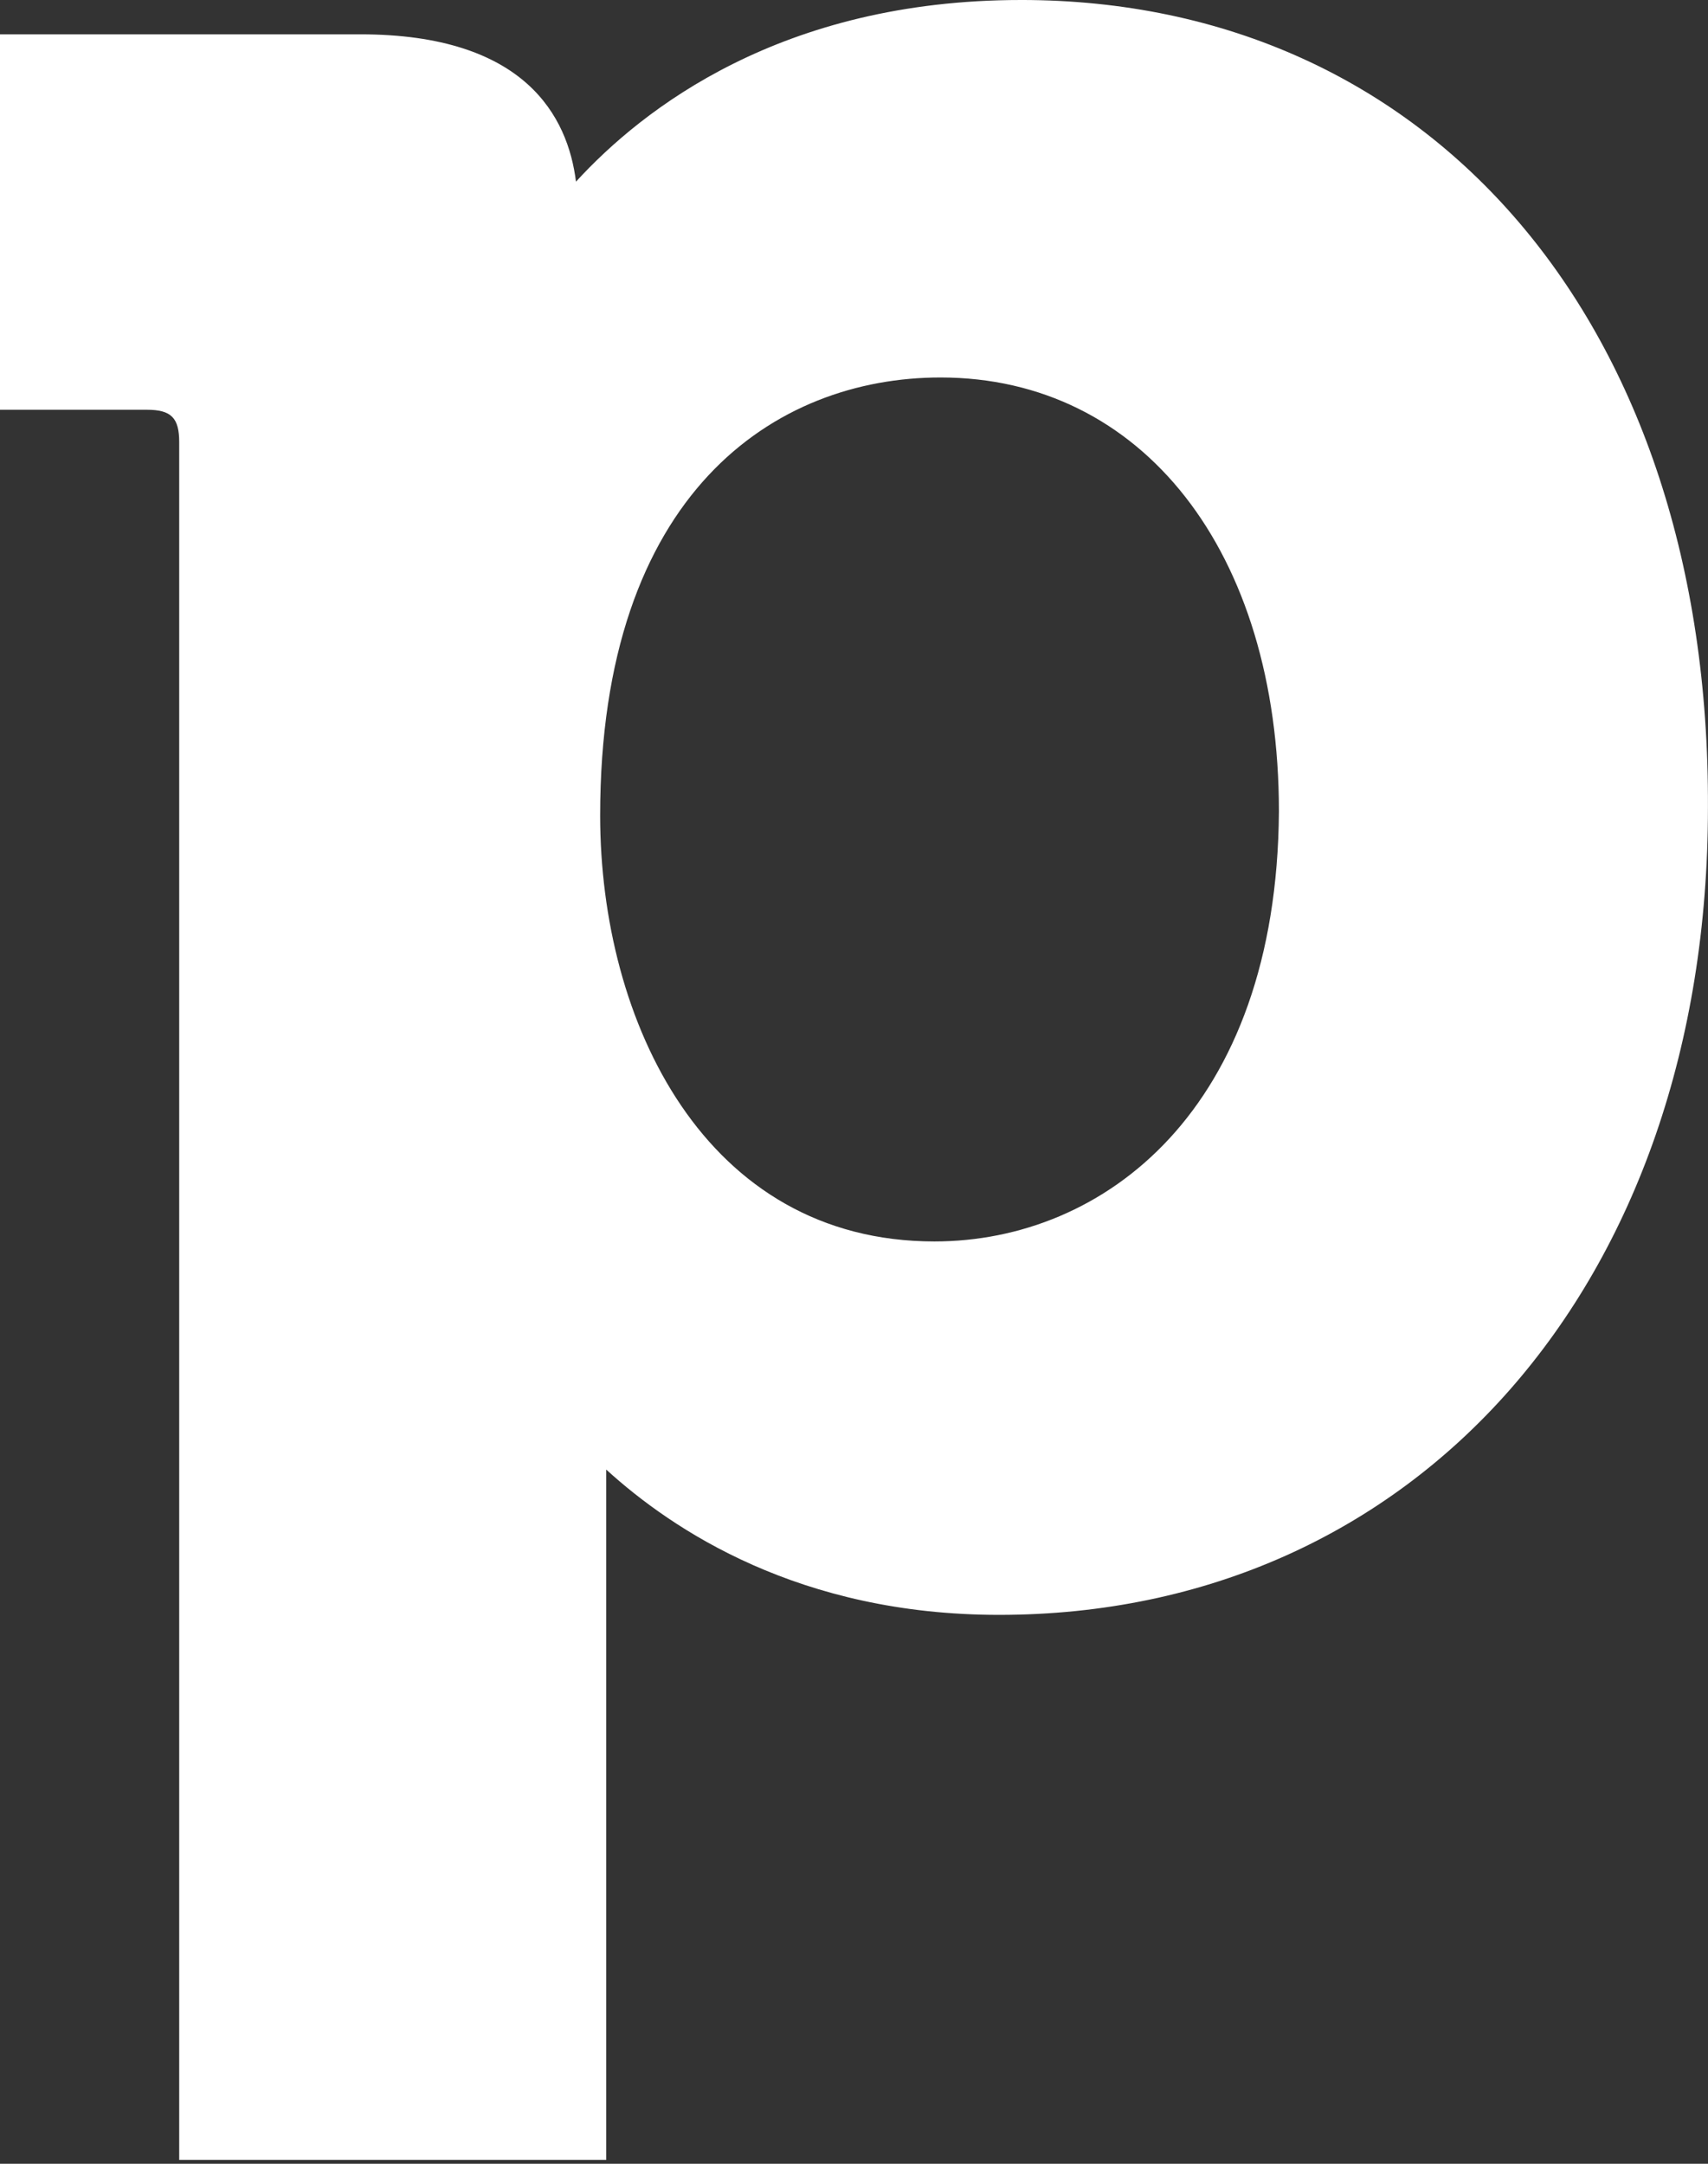 <svg height="380" viewBox="0 0 300 380" width="300" xmlns="http://www.w3.org/2000/svg"><rect x="0" y="0" width="300" height="380" fill="#333333" stroke="none"/><path d="m179.36 0c-42.098 0-66.508 19.146-78.182 31.903-1.416-11.344-8.844-25.875-37.854-25.875h-63.324v65.934h25.826c4.245 0 5.66 1.421 5.66 5.675v301.684h74.999v-112.729-8.51c11.675 10.637 33.962 25.521 68.985 25.521 73.232 0 124.529-58.139 124.529-141.799.351-84.727-48.47-141.806-120.638-141.806m-15.212 218.024c-40.329 0-58.726-38.639-58.726-74.804 0-56.718 30.778-76.925 59.787-76.925 35.376 0 59.434 30.49 59.434 76.218-.353 52.47-30.779 75.511-60.495 75.511" fill="#fff" fill-rule="evenodd" transform="translate(-.01)"/></svg>